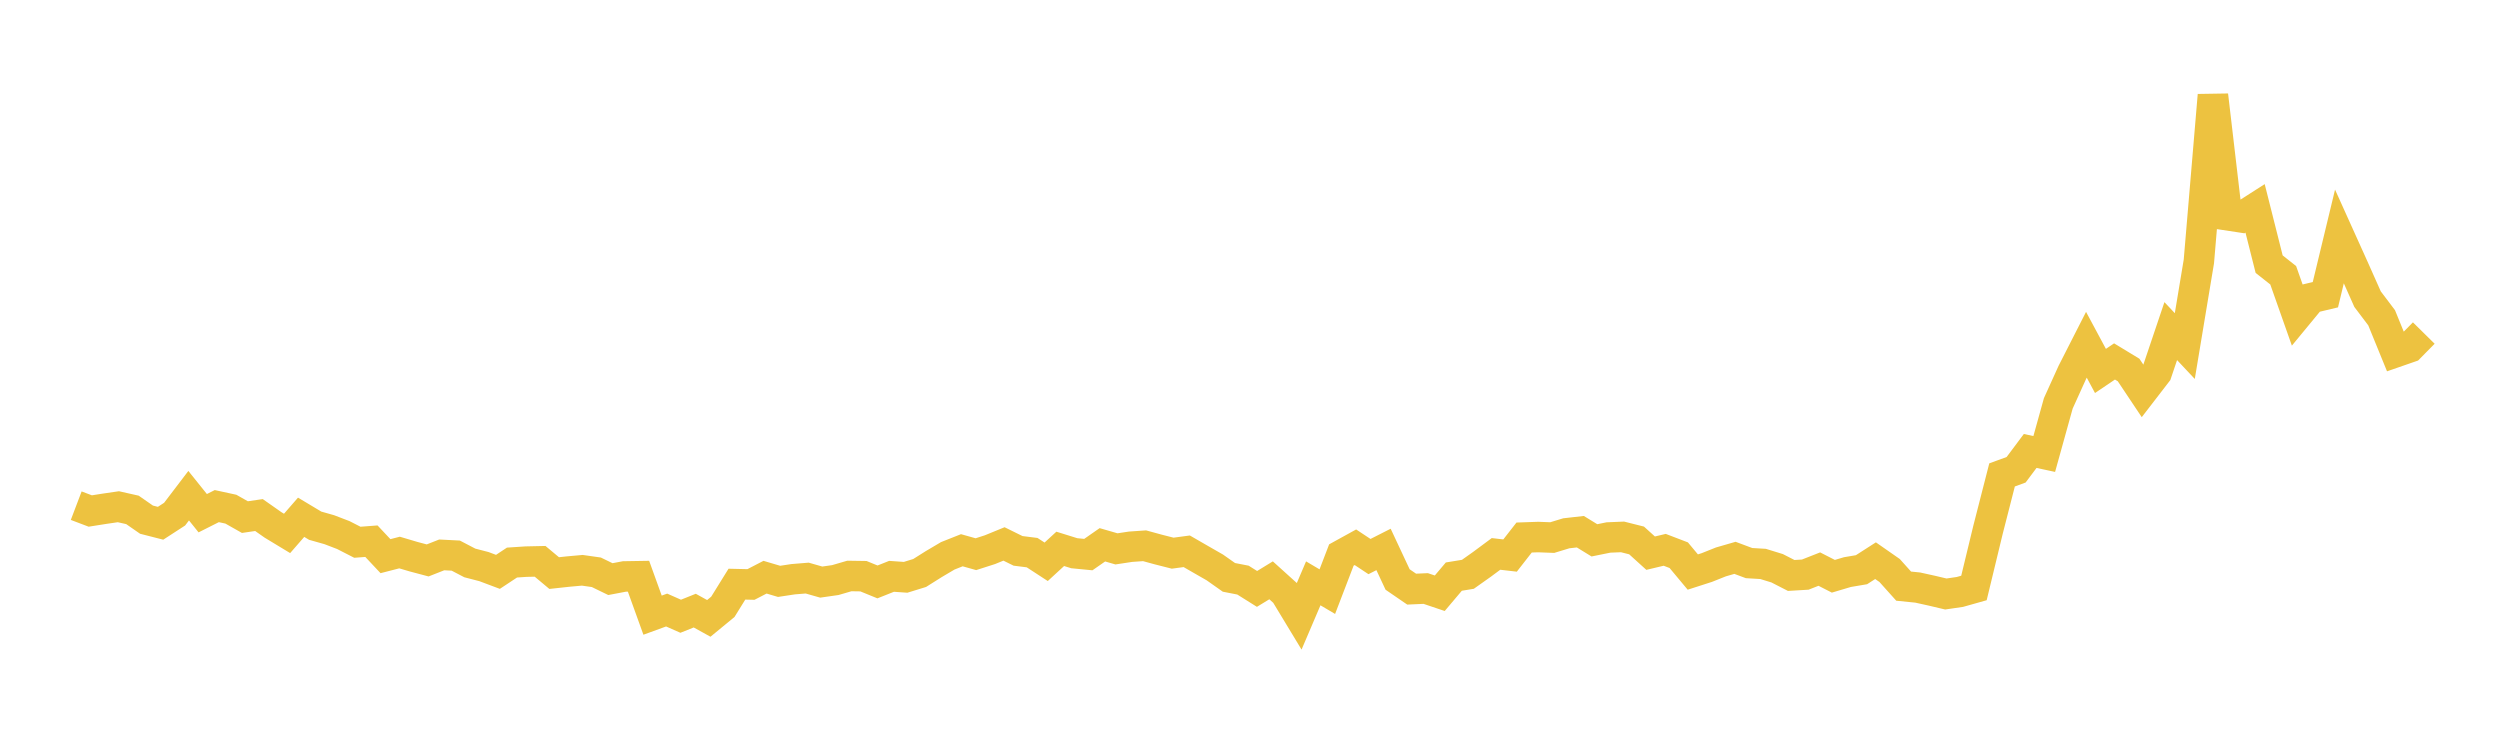 <svg width="164" height="48" xmlns="http://www.w3.org/2000/svg" xmlns:xlink="http://www.w3.org/1999/xlink"><path fill="none" stroke="rgb(237,194,64)" stroke-width="2" d="M5,33.172L5.922,33.522L6.844,33.376L7.766,33.241L8.689,33.449L9.611,34.09L10.533,34.326L11.455,33.728L12.377,32.517L13.299,33.666L14.222,33.201L15.144,33.401L16.066,33.922L16.988,33.787L17.91,34.434L18.832,34.992L19.754,33.933L20.677,34.486L21.599,34.747L22.521,35.1L23.443,35.572L24.365,35.502L25.287,36.484L26.21,36.246L27.132,36.519L28.054,36.764L28.976,36.401L29.898,36.448L30.82,36.929L31.743,37.168L32.665,37.514L33.587,36.904L34.509,36.843L35.431,36.823L36.353,37.594L37.275,37.494L38.198,37.411L39.12,37.542L40.042,37.99L40.964,37.815L41.886,37.8L42.808,40.355L43.731,40.018L44.653,40.426L45.575,40.056L46.497,40.566L47.419,39.808L48.341,38.321L49.263,38.342L50.186,37.864L51.108,38.137L52.03,37.997L52.952,37.922L53.874,38.185L54.796,38.053L55.719,37.784L56.641,37.798L57.563,38.174L58.485,37.807L59.407,37.872L60.329,37.588L61.251,37.008L62.174,36.462L63.096,36.096L64.018,36.355L64.94,36.059L65.862,35.682L66.784,36.137L67.707,36.253L68.629,36.854L69.551,36.005L70.473,36.292L71.395,36.381L72.317,35.739L73.24,36.006L74.162,35.866L75.084,35.802L76.006,36.054L76.928,36.288L77.85,36.164L78.772,36.696L79.695,37.225L80.617,37.875L81.539,38.055L82.461,38.633L83.383,38.069L84.305,38.902L85.228,40.427L86.15,38.267L87.072,38.812L87.994,36.408L88.916,35.9L89.838,36.511L90.76,36.043L91.683,38.015L92.605,38.647L93.527,38.606L94.449,38.917L95.371,37.825L96.293,37.675L97.216,37.021L98.138,36.337L99.06,36.444L99.982,35.262L100.904,35.23L101.826,35.265L102.749,34.984L103.671,34.88L104.593,35.446L105.515,35.259L106.437,35.221L107.359,35.453L108.281,36.288L109.204,36.068L110.126,36.421L111.048,37.526L111.97,37.229L112.892,36.861L113.814,36.594L114.737,36.939L115.659,36.994L116.581,37.278L117.503,37.75L118.425,37.695L119.347,37.332L120.269,37.803L121.192,37.529L122.114,37.373L123.036,36.781L123.958,37.424L124.88,38.451L125.802,38.544L126.725,38.748L127.647,38.966L128.569,38.831L129.491,38.571L130.413,34.756L131.335,31.154L132.257,30.817L133.18,29.583L134.102,29.782L135.024,26.461L135.946,24.426L136.868,22.616L137.79,24.334L138.713,23.711L139.635,24.271L140.557,25.652L141.479,24.455L142.401,21.721L143.323,22.702L144.246,17.149L145.168,6.247L146.09,14.119L147.012,14.259L147.934,13.669L148.856,17.328L149.778,18.057L150.701,20.672L151.623,19.553L152.545,19.333L153.467,15.509L154.389,17.552L155.311,19.623L156.234,20.845L157.156,23.103L158.078,22.783L159,21.848"></path></svg>